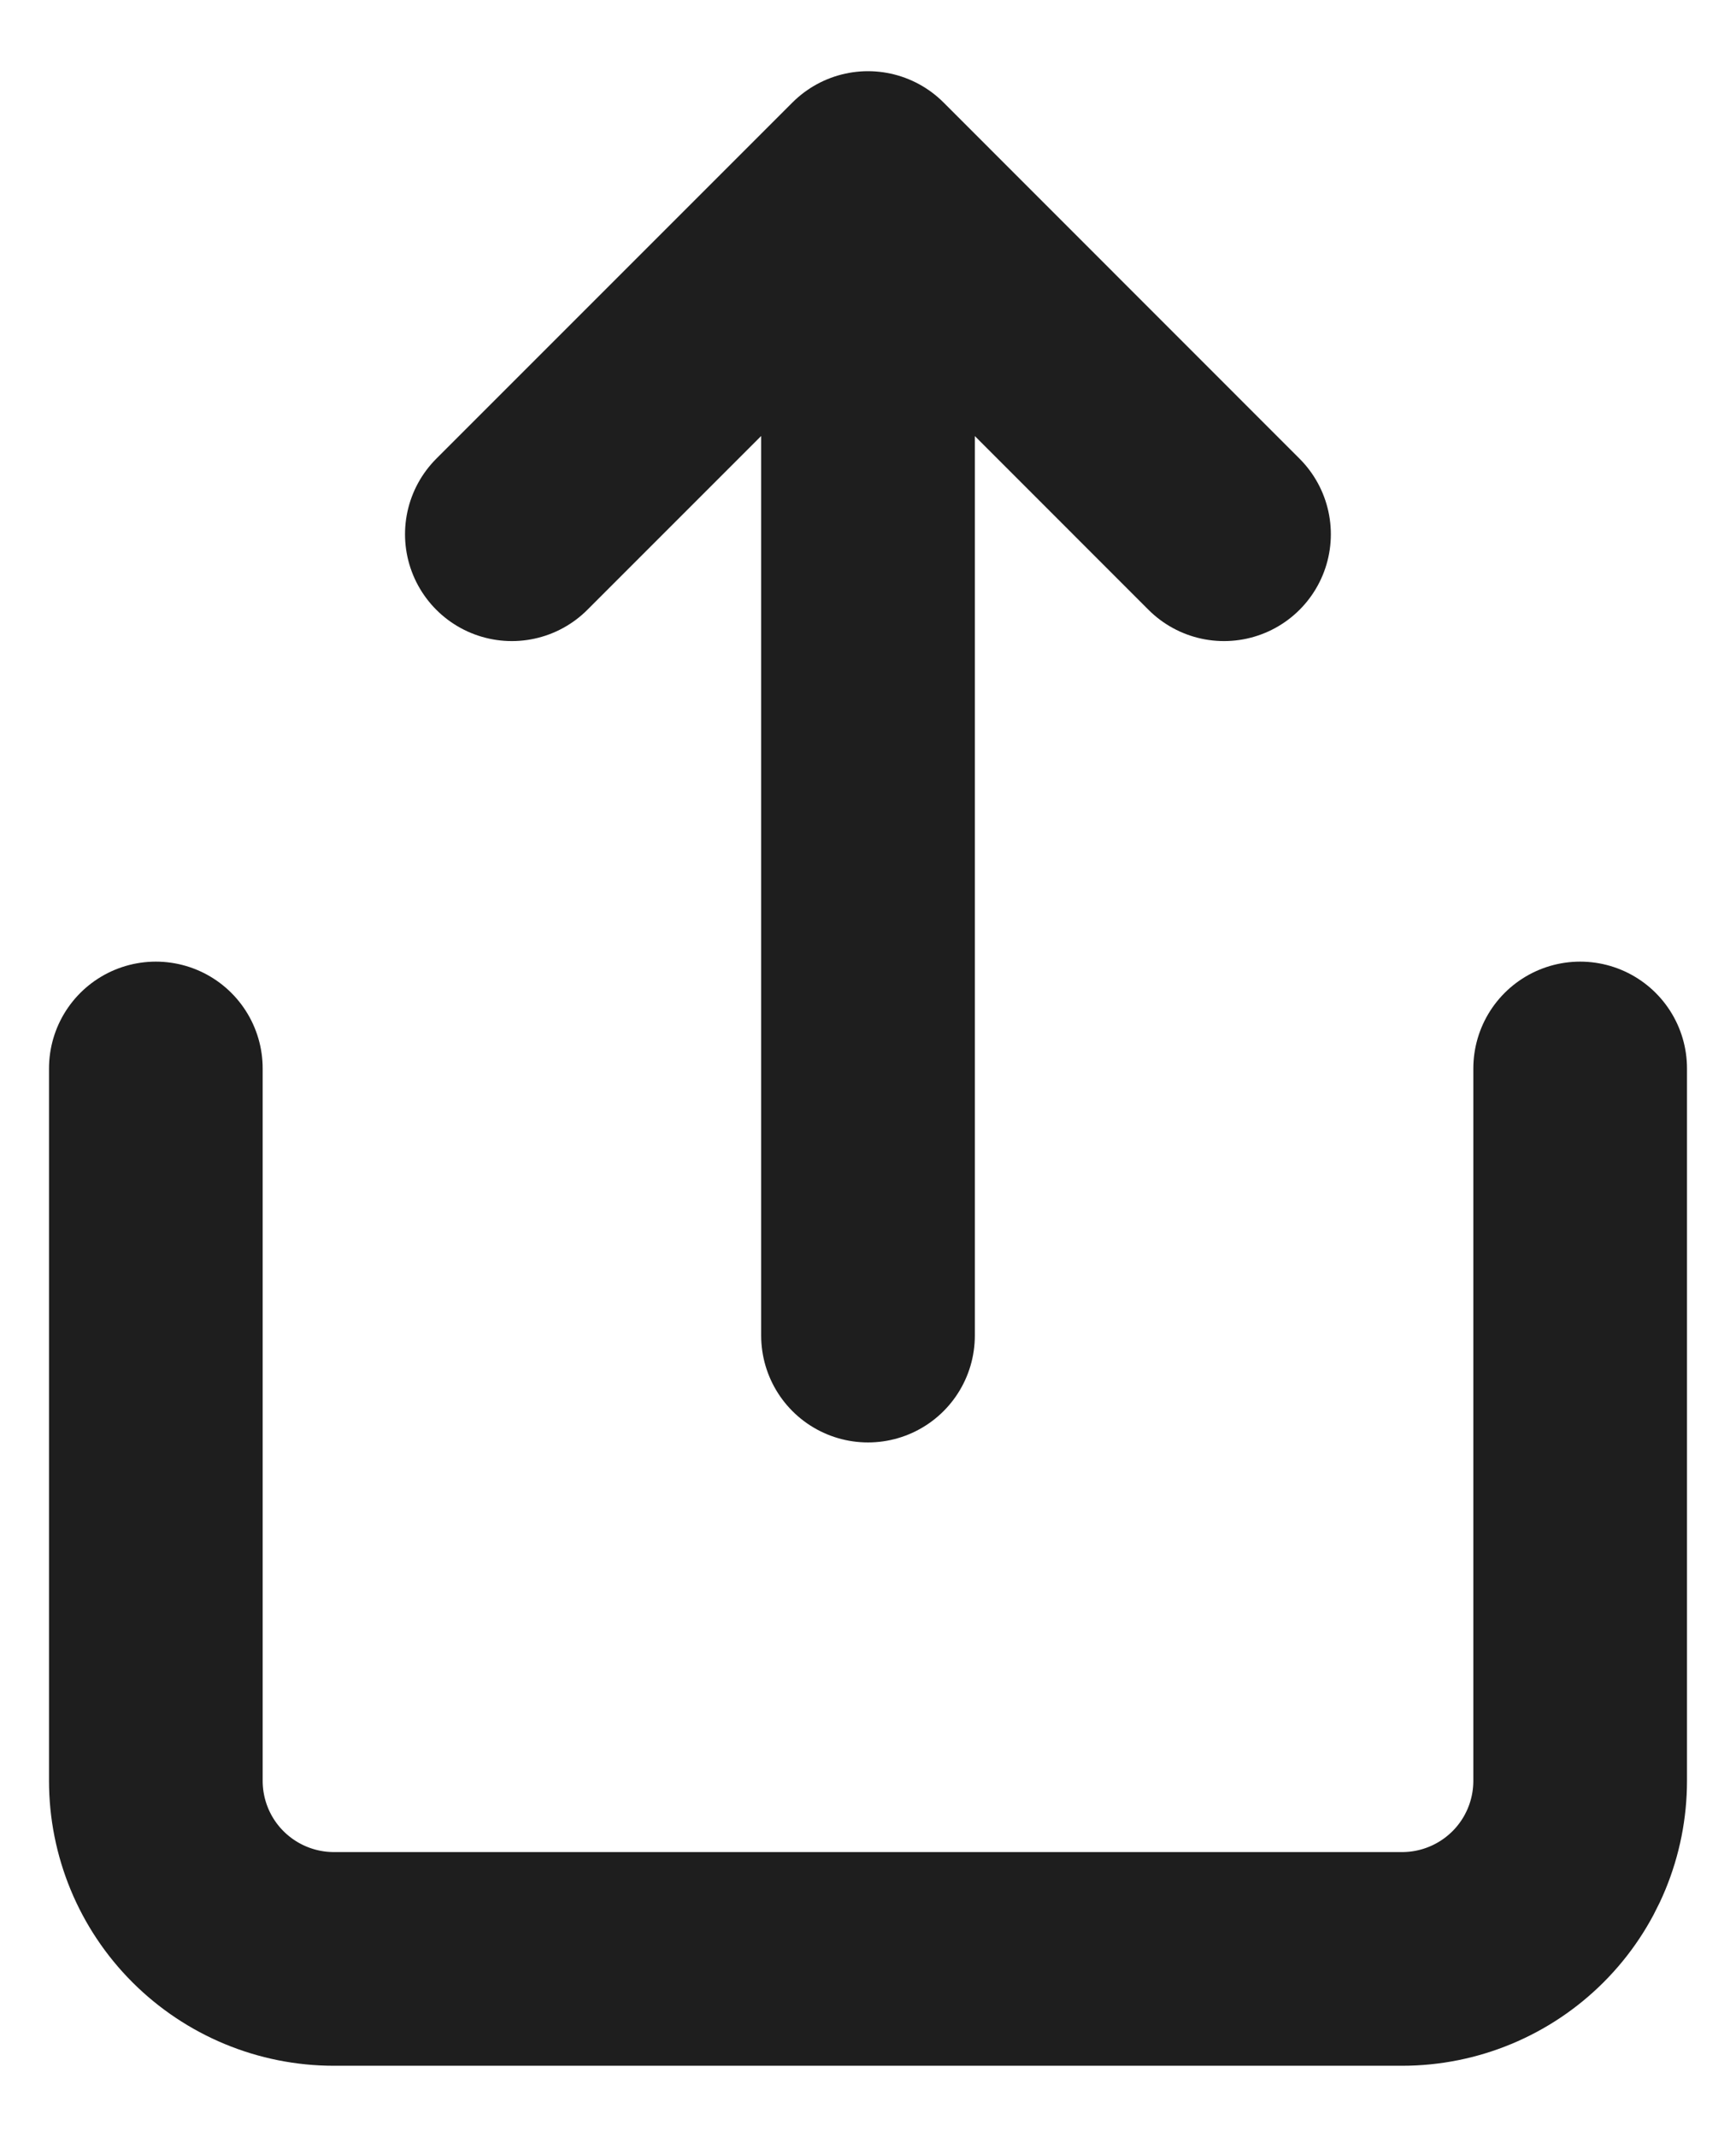 <svg width="13" height="16" viewBox="0 0 13 16" fill="none" xmlns="http://www.w3.org/2000/svg">
<path d="M1.167 8V13.333C1.167 13.687 1.307 14.026 1.557 14.276C1.807 14.526 2.146 14.667 2.5 14.667H10.5C10.854 14.667 11.193 14.526 11.443 14.276C11.693 14.026 11.833 13.687 11.833 13.333V8M9.166 4L6.5 1.333M6.5 1.333L3.833 4M6.5 1.333L6.5 10" stroke="#1E1E1E" stroke-width="1.6" stroke-linecap="round" stroke-linejoin="round"/>
</svg>
